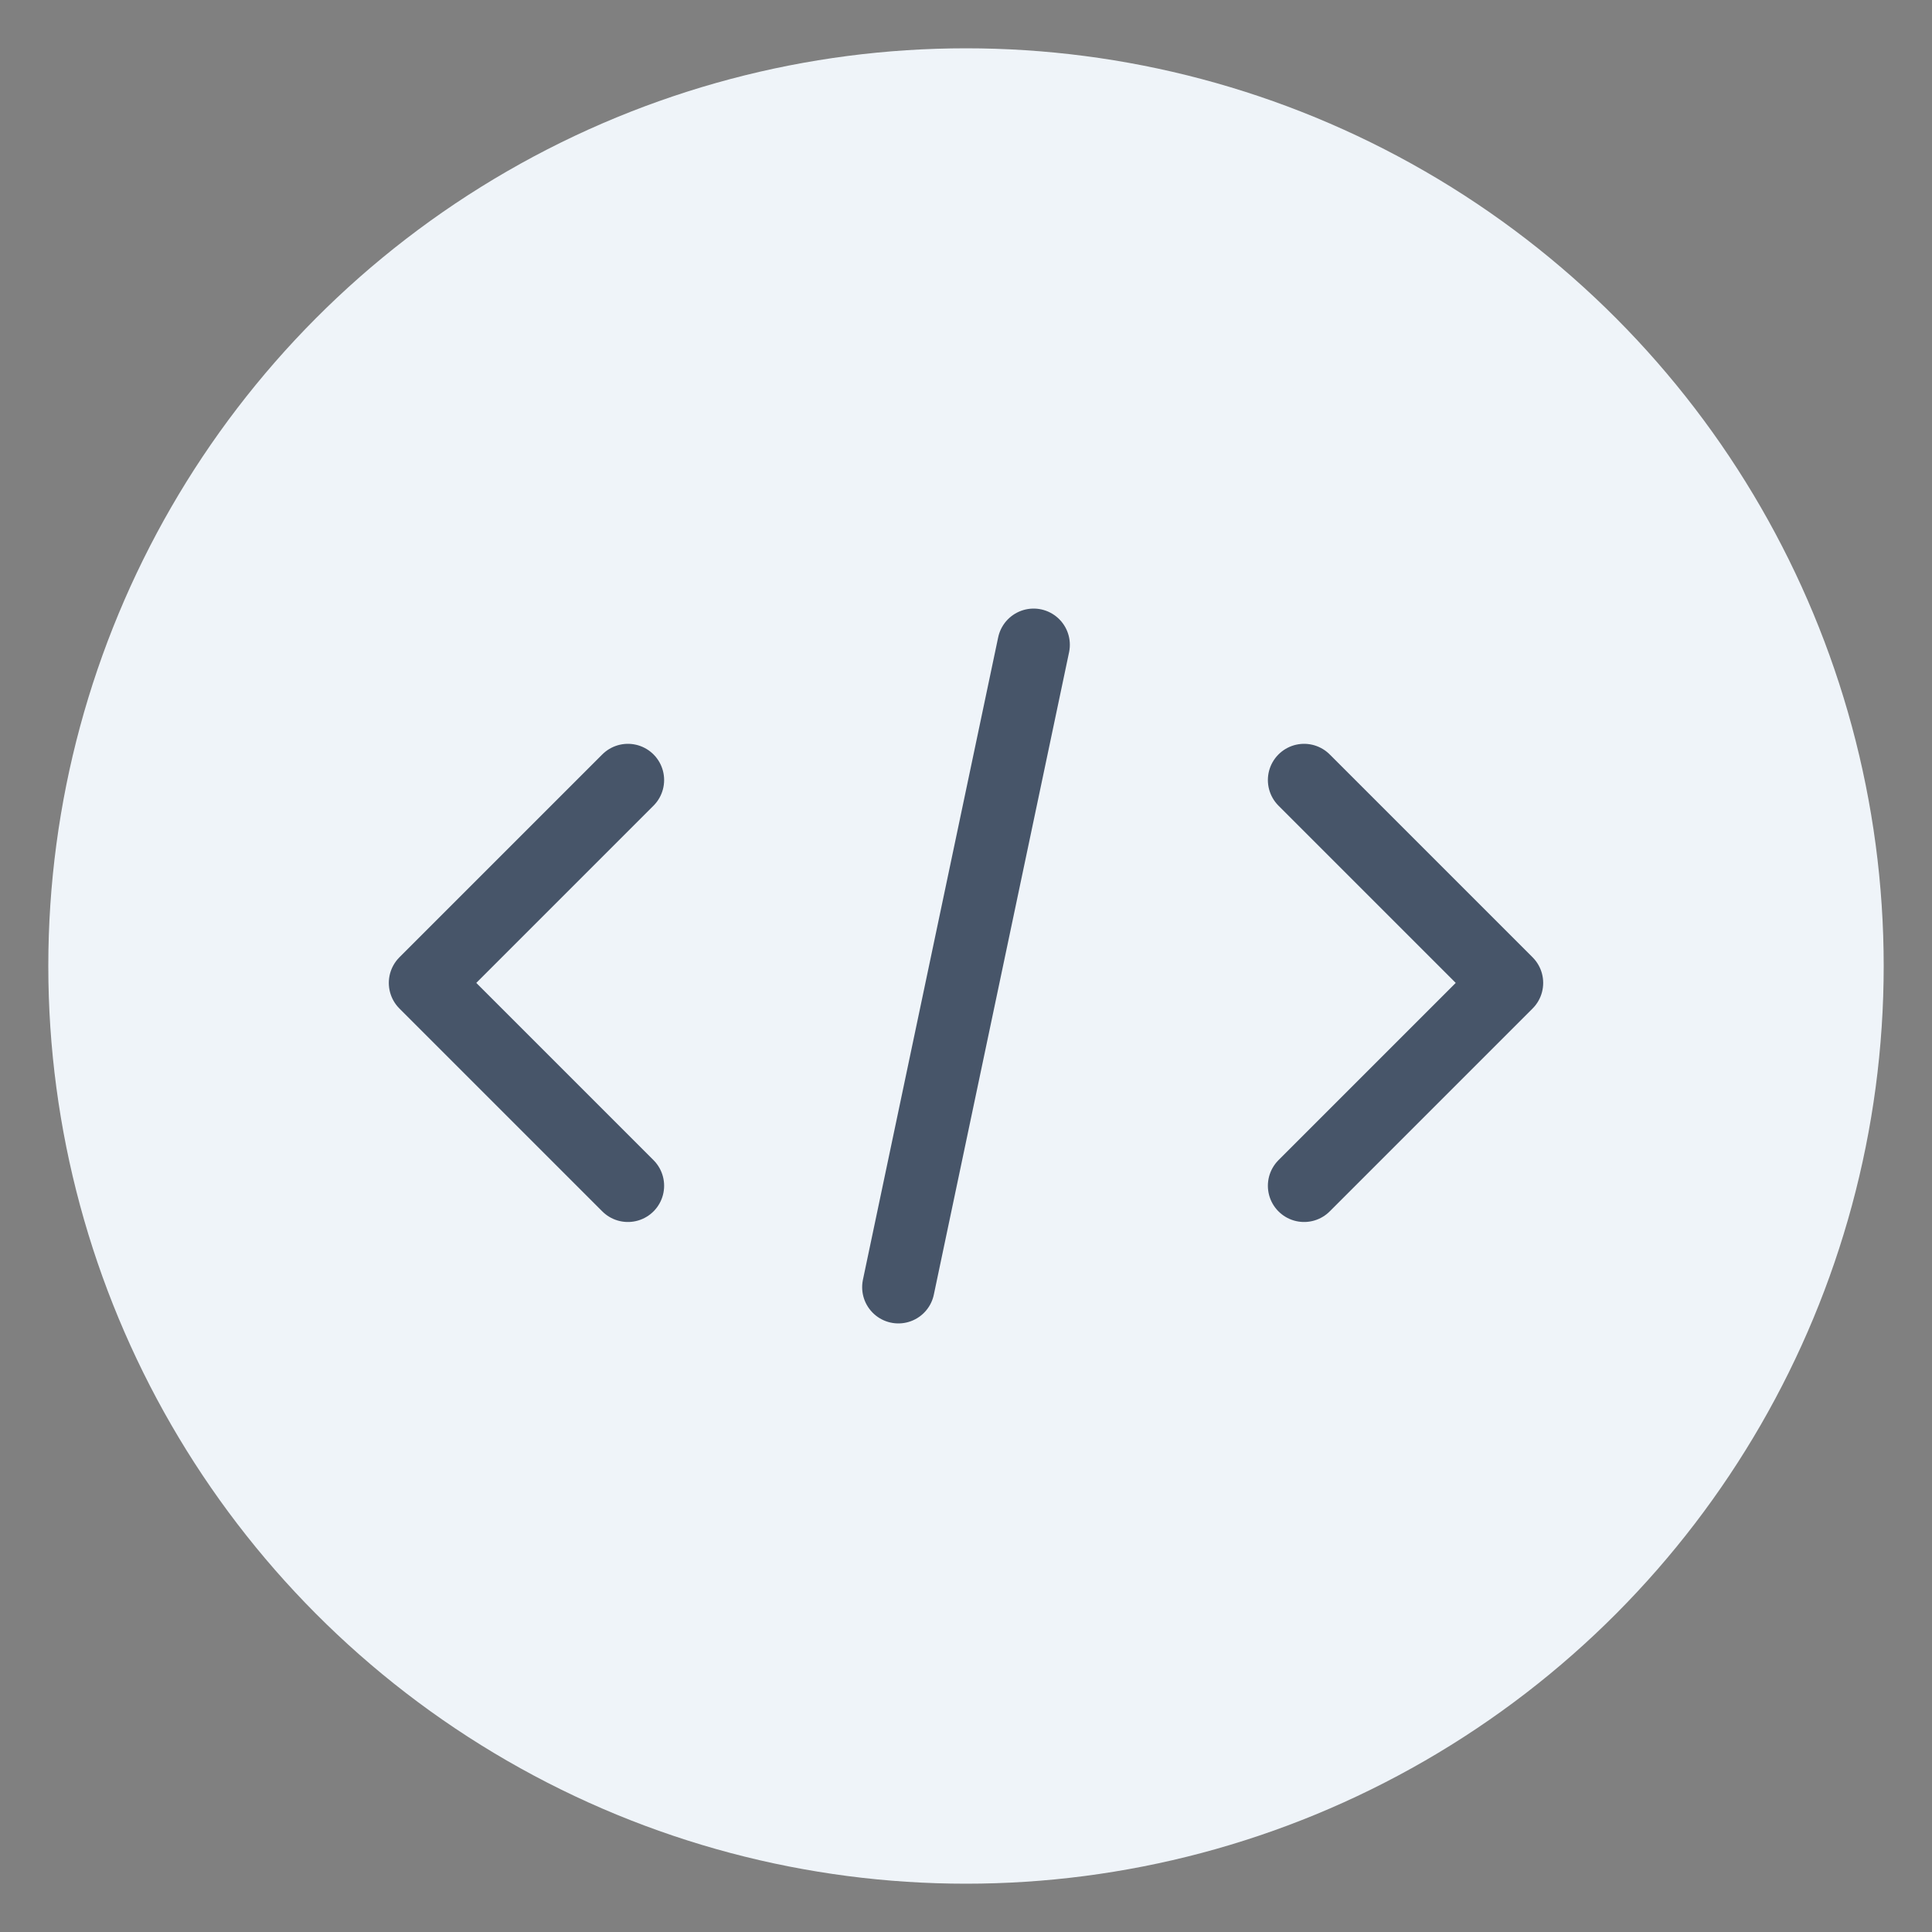<?xml version="1.0" encoding="utf-8"?>
<svg xmlns="http://www.w3.org/2000/svg" width="40" height="40" viewBox="0 0 40 40" fill="none">
<rect x="0" y="0" width="40" height="40" fill="#808080" stroke="none"/>
<circle cx="20" cy="20" r="19" fill="#EFF4F9"/>
<rect x="6" y="6" width="28" height="28" rx="14" fill="#EFF4F9"/>
<path d="M18.6 26.65L21.4 13.35M13 24.55L8.8 20.35L13 16.15M27 16.15L31.2 20.35L27 24.55" stroke="#475569" stroke-width="1.5" stroke-linecap="round" stroke-linejoin="round"/>
</svg>